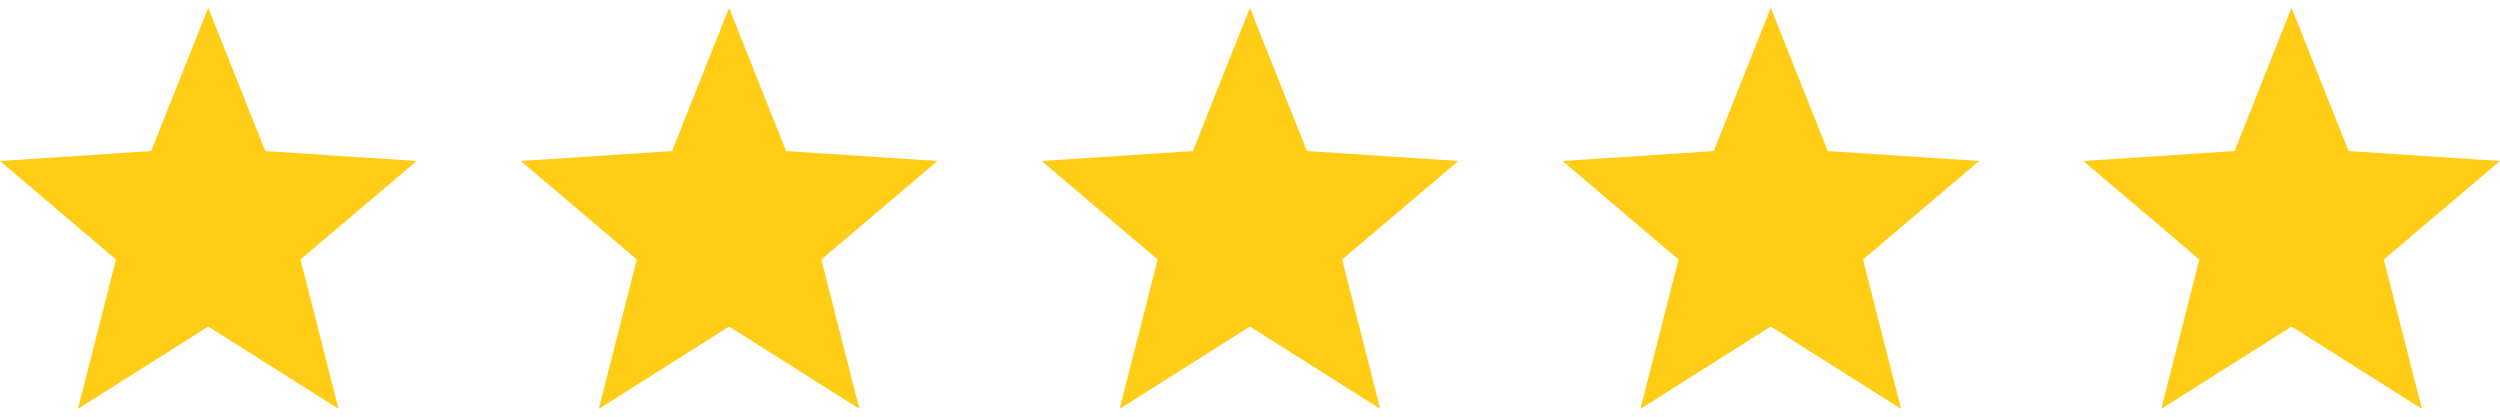 <svg xmlns="http://www.w3.org/2000/svg" fill="none" viewBox="0 0 96 16" height="16" width="96">
<g clip-path="url(#clip0_522_722)">
<path fill="#FFCD16" d="M16 6.182L10.186 5.8L7.997 0.299L5.807 5.8L0 6.182L4.454 9.964L2.993 15.701L7.997 12.538L13.001 15.701L11.54 9.964L16 6.182Z"></path>
</g>
<g clip-path="url(#clip1_522_722)">
<path fill="#FFCD16" d="M36 6.182L30.186 5.8L27.997 0.299L25.807 5.8L20 6.182L24.454 9.964L22.993 15.701L27.997 12.538L33.001 15.701L31.54 9.964L36 6.182Z"></path>
</g>
<g clip-path="url(#clip2_522_722)">
<path fill="#FFCD16" d="M56 6.182L50.186 5.8L47.997 0.299L45.807 5.8L40 6.182L44.454 9.964L42.993 15.701L47.997 12.538L53.001 15.701L51.539 9.964L56 6.182Z"></path>
</g>
<g clip-path="url(#clip3_522_722)">
<path fill="#FFCD16" d="M76 6.182L70.186 5.8L67.997 0.299L65.807 5.8L60 6.182L64.454 9.964L62.993 15.701L67.997 12.538L73.001 15.701L71.54 9.964L76 6.182Z"></path>
</g>
<g clip-path="url(#clip4_522_722)">
<path fill="#FFCD16" d="M96 6.182L90.186 5.8L87.997 0.299L85.807 5.8L80 6.182L84.454 9.964L82.993 15.701L87.997 12.538L93.001 15.701L91.54 9.964L96 6.182Z"></path>
</g>
<defs>
<clipPath id="clip0_522_722">
<rect fill="white" height="16" width="16"></rect>
</clipPath>
<clipPath id="clip1_522_722">
<rect transform="translate(20)" fill="white" height="16" width="16"></rect>
</clipPath>
<clipPath id="clip2_522_722">
<rect transform="translate(40)" fill="white" height="16" width="16"></rect>
</clipPath>
<clipPath id="clip3_522_722">
<rect transform="translate(60)" fill="white" height="16" width="16"></rect>
</clipPath>
<clipPath id="clip4_522_722">
<rect transform="translate(80)" fill="white" height="16" width="16"></rect>
</clipPath>
</defs>
</svg>
